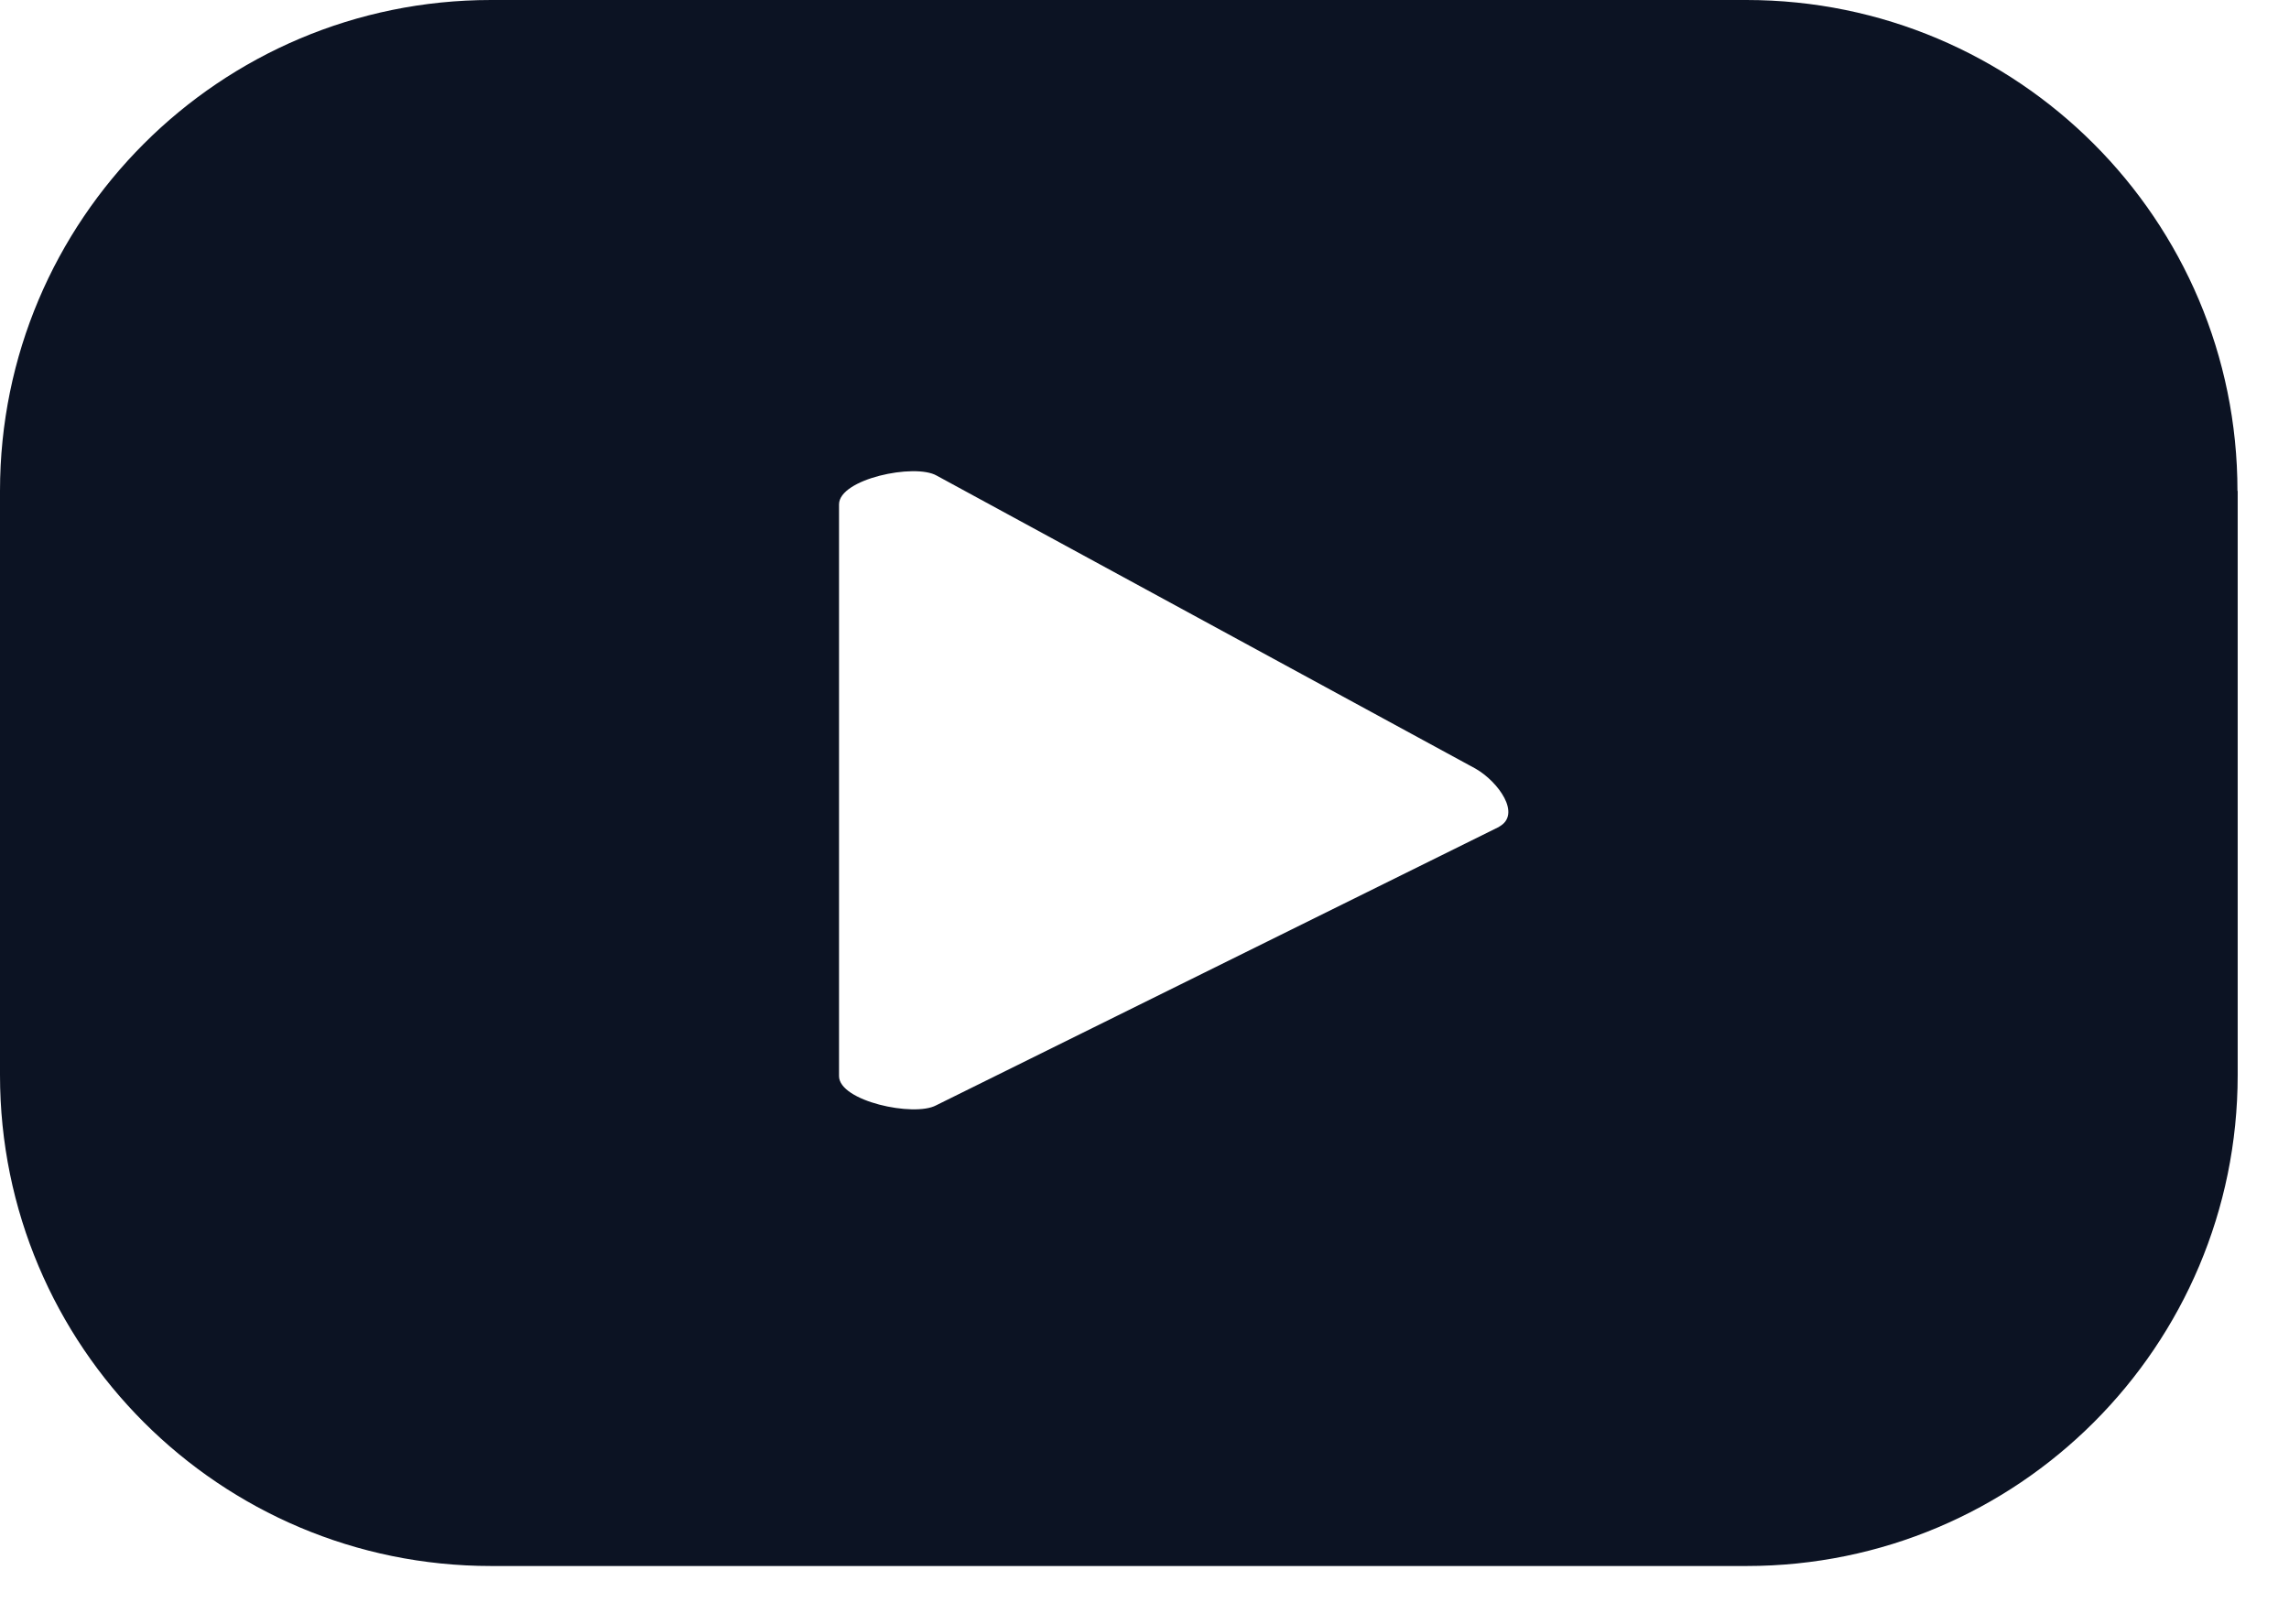 <svg width="31" height="22" viewBox="0 0 31 22" fill="none" xmlns="http://www.w3.org/2000/svg">
<path d="M30.302 6.65C30.302 2.977 27.326 0 23.652 0H6.65C2.977 0 0 2.977 0 6.65V14.562C0 18.236 2.977 21.212 6.65 21.212H23.655C27.328 21.212 30.305 18.236 30.305 14.562V6.65H30.302ZM20.302 11.2L12.678 14.972C12.378 15.134 11.363 14.916 11.363 14.576V6.832C11.363 6.487 12.388 6.272 12.685 6.442L19.984 10.412C20.29 10.587 20.611 11.03 20.302 11.198V11.2Z" fill="#0C1323"/>
</svg>
